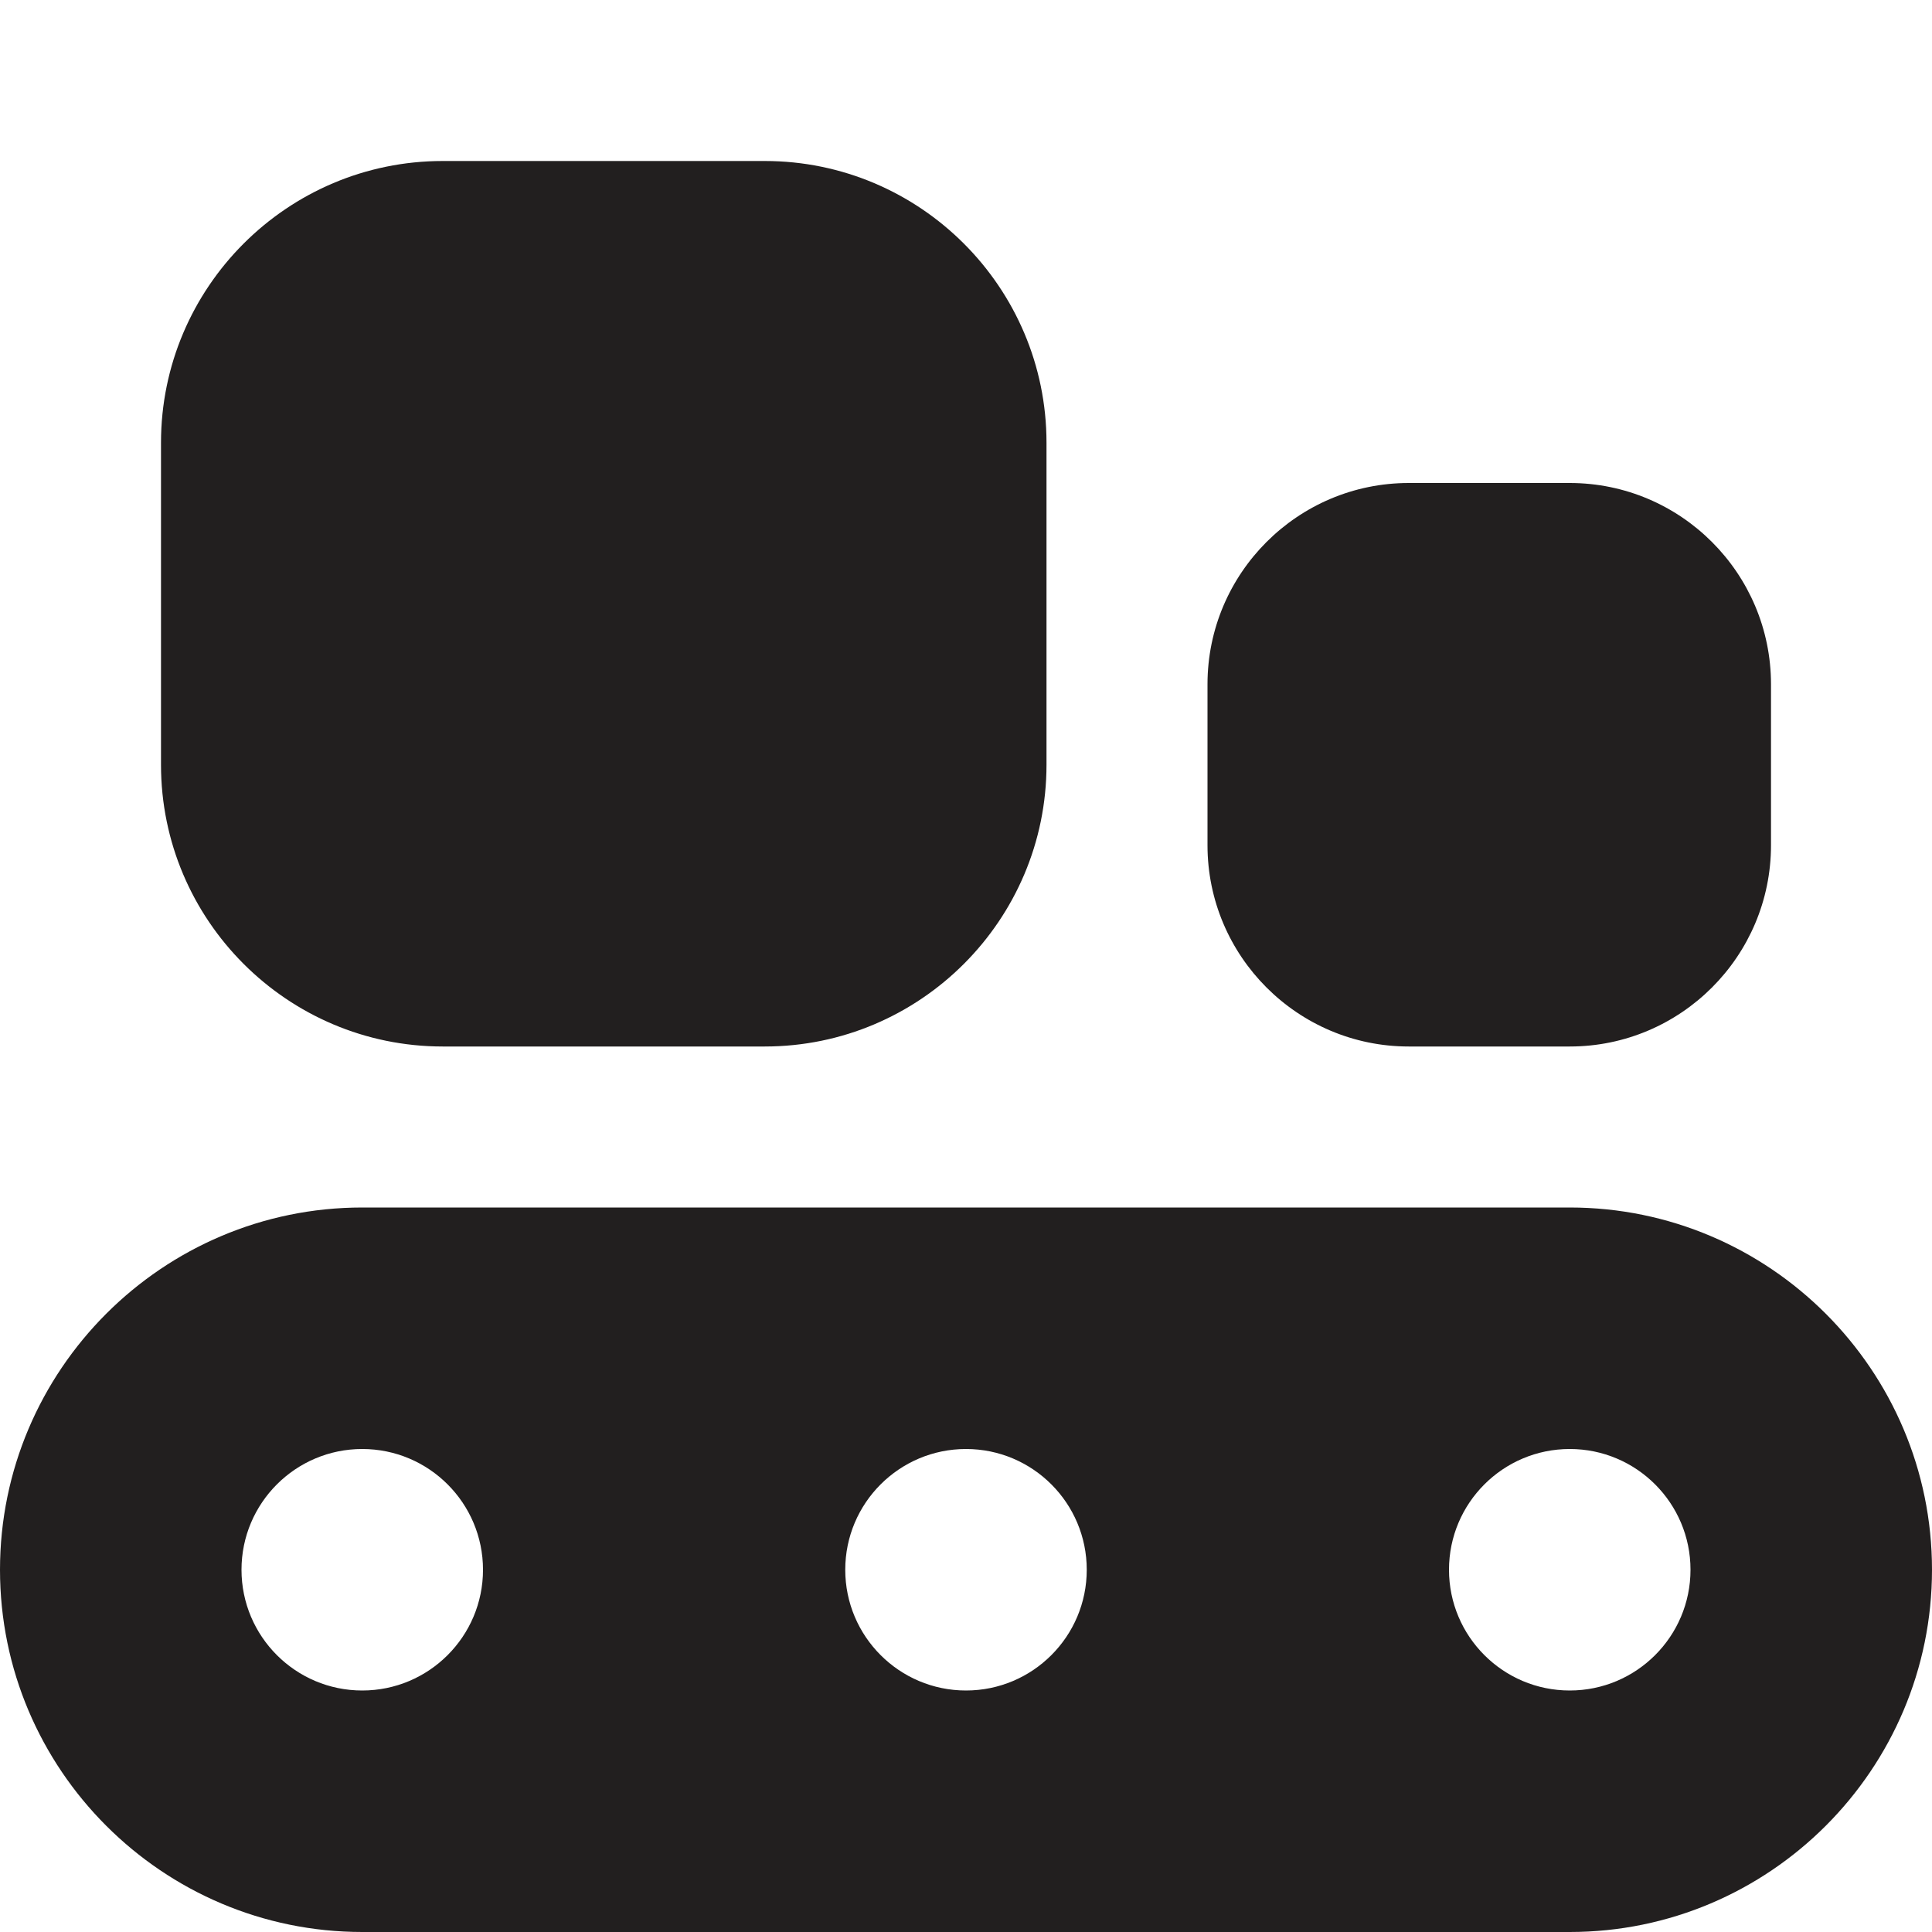 <svg width="24" height="24" viewBox="0 0 24 24" fill="none" xmlns="http://www.w3.org/2000/svg">
<path d="M9.5 13H5.5C3.57 13 2 11.43 2 9.5V5.5C2 3.57 3.57 2 5.5 2H9.5C11.43 2 13 3.57 13 5.5V9.5C13 11.43 11.43 13 9.5 13ZM19.5 13H17.5C16.121 13 15 11.878 15 10.5V8.5C15 7.122 16.121 6 17.5 6H19.5C20.879 6 22 7.122 22 8.5V10.5C22 11.878 20.879 13 19.5 13ZM19.5 15H4.5C2.019 15 0 17.019 0 19.5C0 21.981 2.019 24 4.5 24H19.5C21.981 24 24 21.981 24 19.5C24 17.019 21.981 15 19.5 15ZM4.5 21C3.672 21 3 20.328 3 19.5C3 18.672 3.672 18 4.5 18C5.328 18 6 18.672 6 19.5C6 20.328 5.328 21 4.5 21ZM12 21C11.172 21 10.5 20.328 10.5 19.5C10.5 18.672 11.172 18 12 18C12.828 18 13.5 18.672 13.5 19.5C13.5 20.328 12.828 21 12 21ZM19.5 21C18.672 21 18 20.328 18 19.5C18 18.672 18.672 18 19.5 18C20.328 18 21 18.672 21 19.5C21 20.328 20.328 21 19.5 21Z" fill="#221F1F"/>
</svg>
